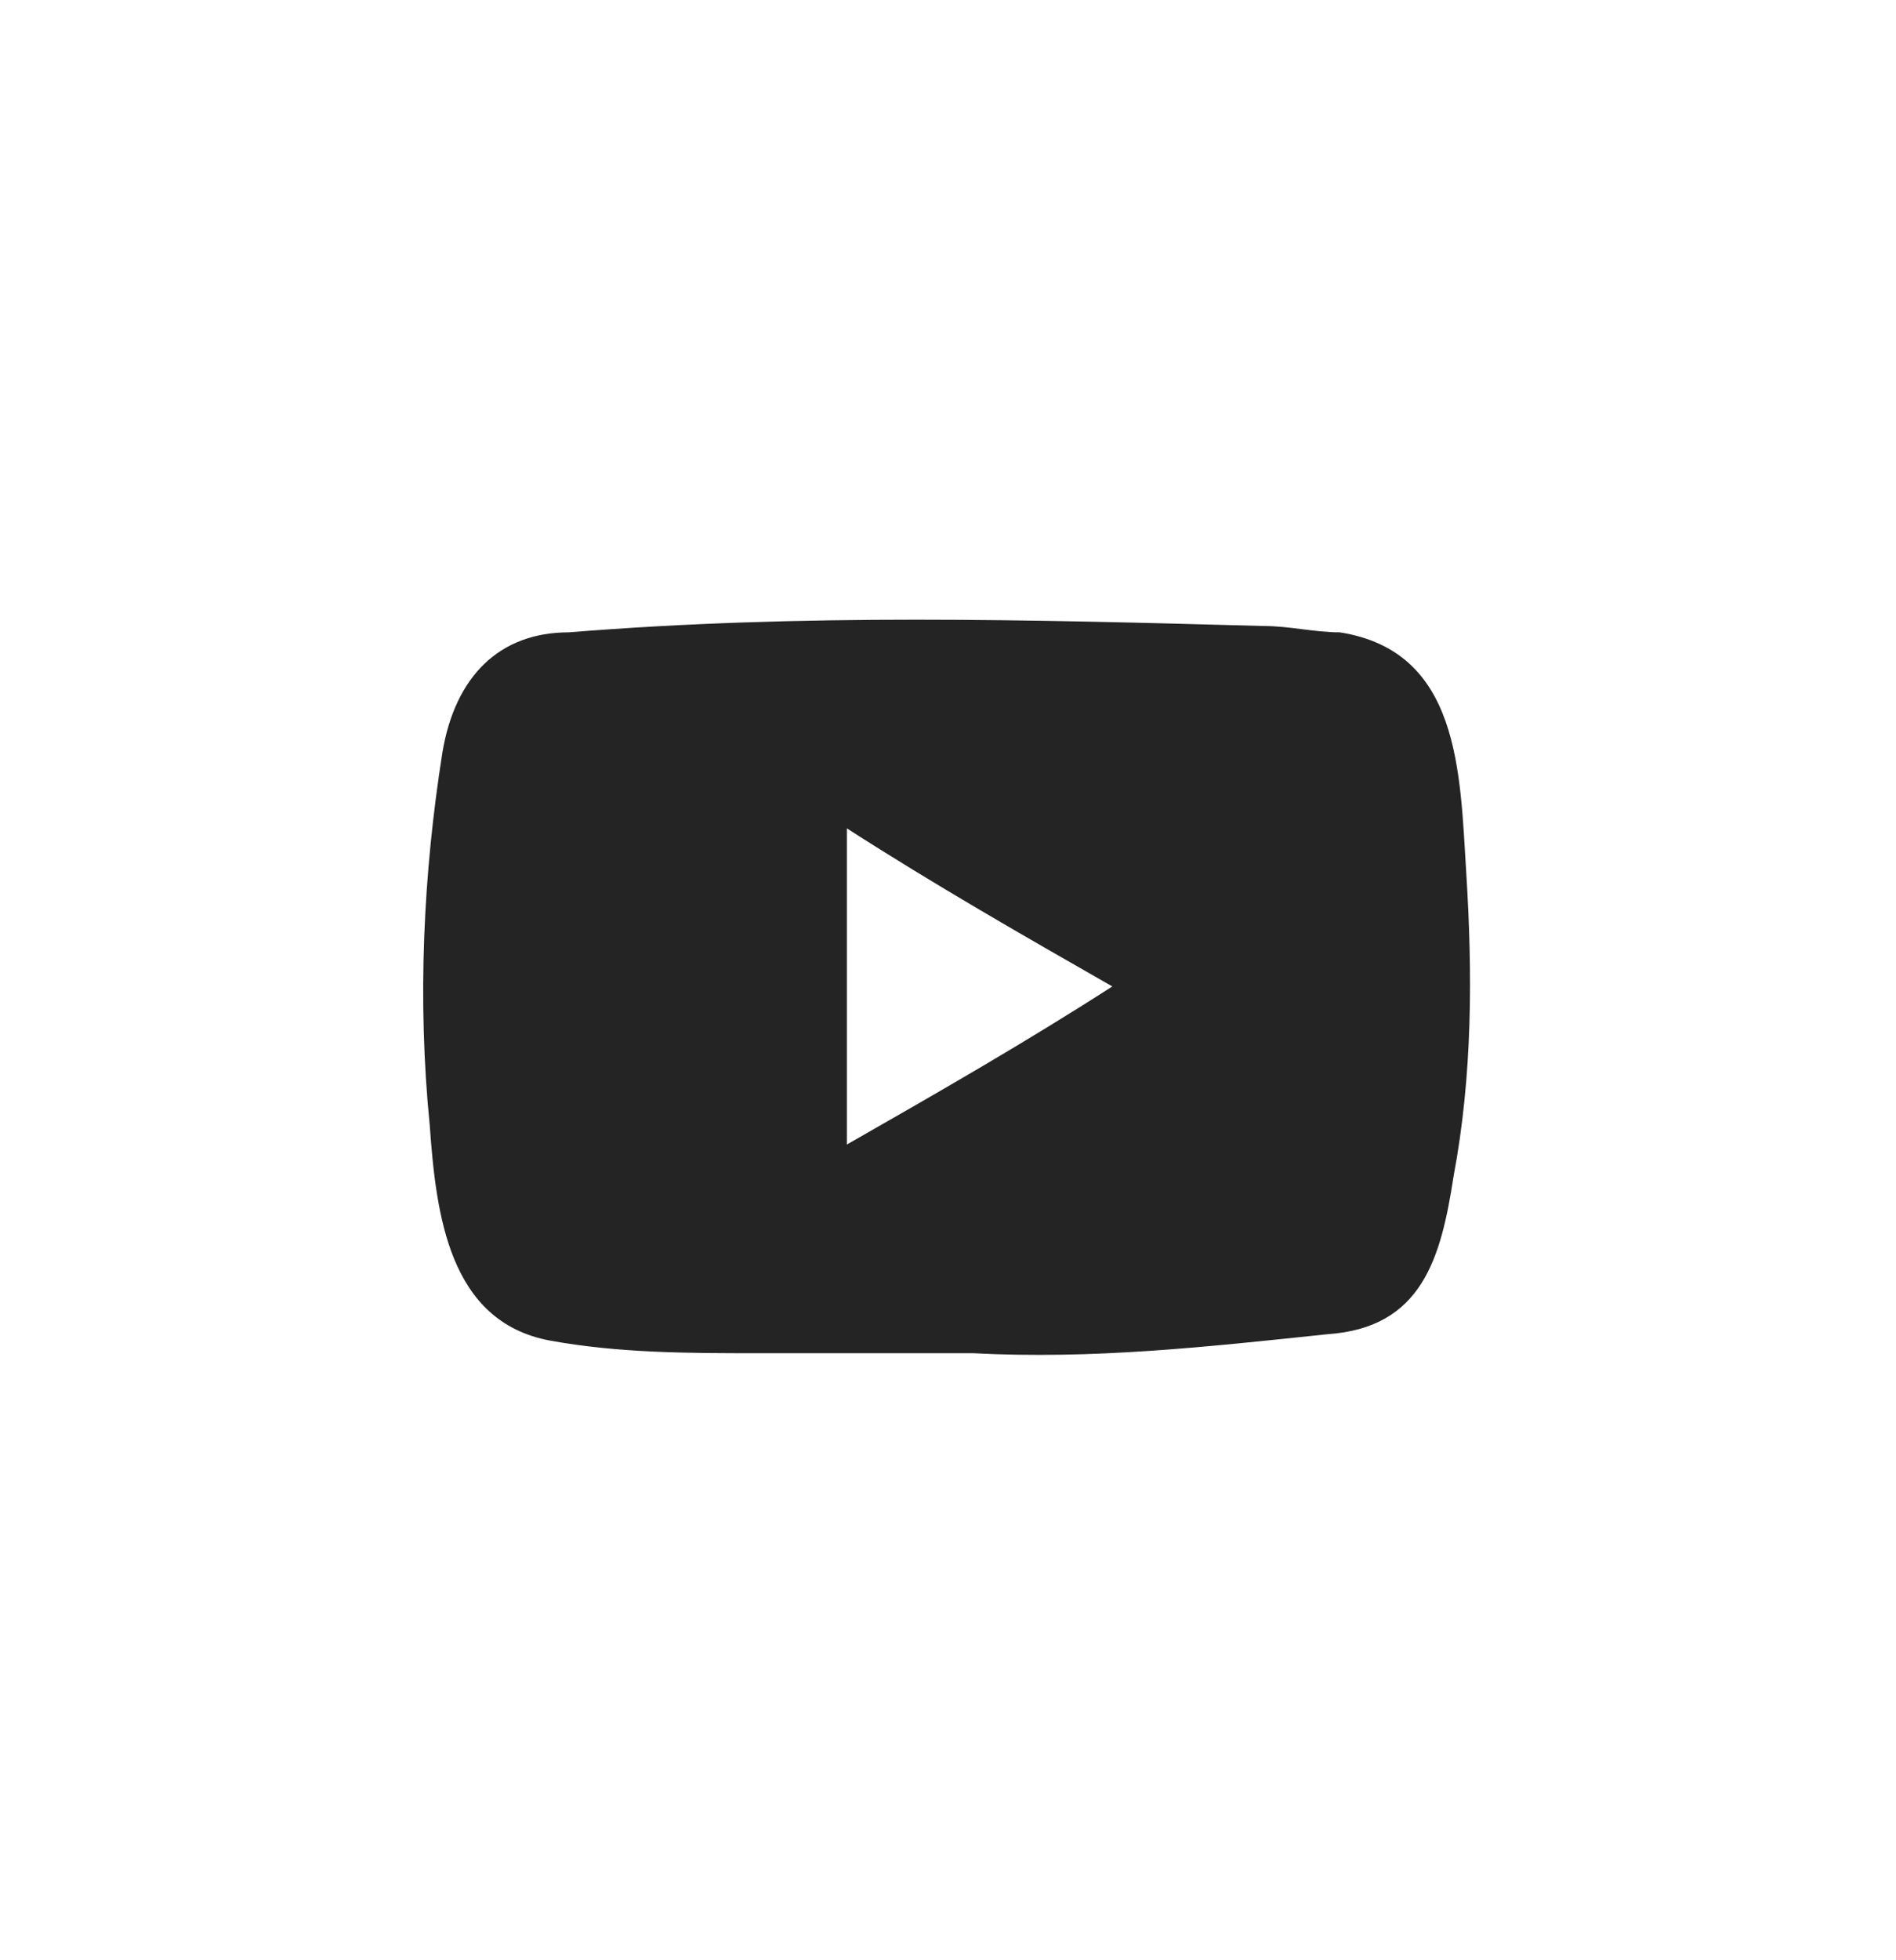 <?xml version="1.0" encoding="utf-8"?>
<!-- Generator: Adobe Illustrator 27.5.0, SVG Export Plug-In . SVG Version: 6.00 Build 0)  -->
<svg version="1.1" id="Layer_1" xmlns="http://www.w3.org/2000/svg" xmlns:xlink="http://www.w3.org/1999/xlink" x="0px" y="0px"
	 viewBox="0 0 30 31" style="enable-background:new 0 0 30 31;" xml:space="preserve">
<style type="text/css">
	.st0{fill:#242424;}
</style>
<path class="st0" d="M15.4,21.4L12,21.4c-1.1,0-2.2,0-3.3-0.2c-1.6-0.3-1.8-2-1.9-3.4c-0.2-2-0.1-4,0.2-5.9C7.2,10.7,7.9,10,9,10
	c3.7-0.3,7.3-0.2,11-0.1c0.4,0,0.8,0.1,1.2,0.1c1.9,0.3,1.9,2.2,2,3.8c0.1,1.6,0.1,3.2-0.2,4.8c-0.2,1.3-0.5,2.4-2,2.5
	C19.1,21.3,17.3,21.5,15.4,21.4C15.4,21.4,15.4,21.4,15.4,21.4z M13.4,18.1c1.4-0.8,2.8-1.6,4.2-2.5c-1.4-0.8-2.8-1.6-4.2-2.5V18.1z
	"/>
</svg>
